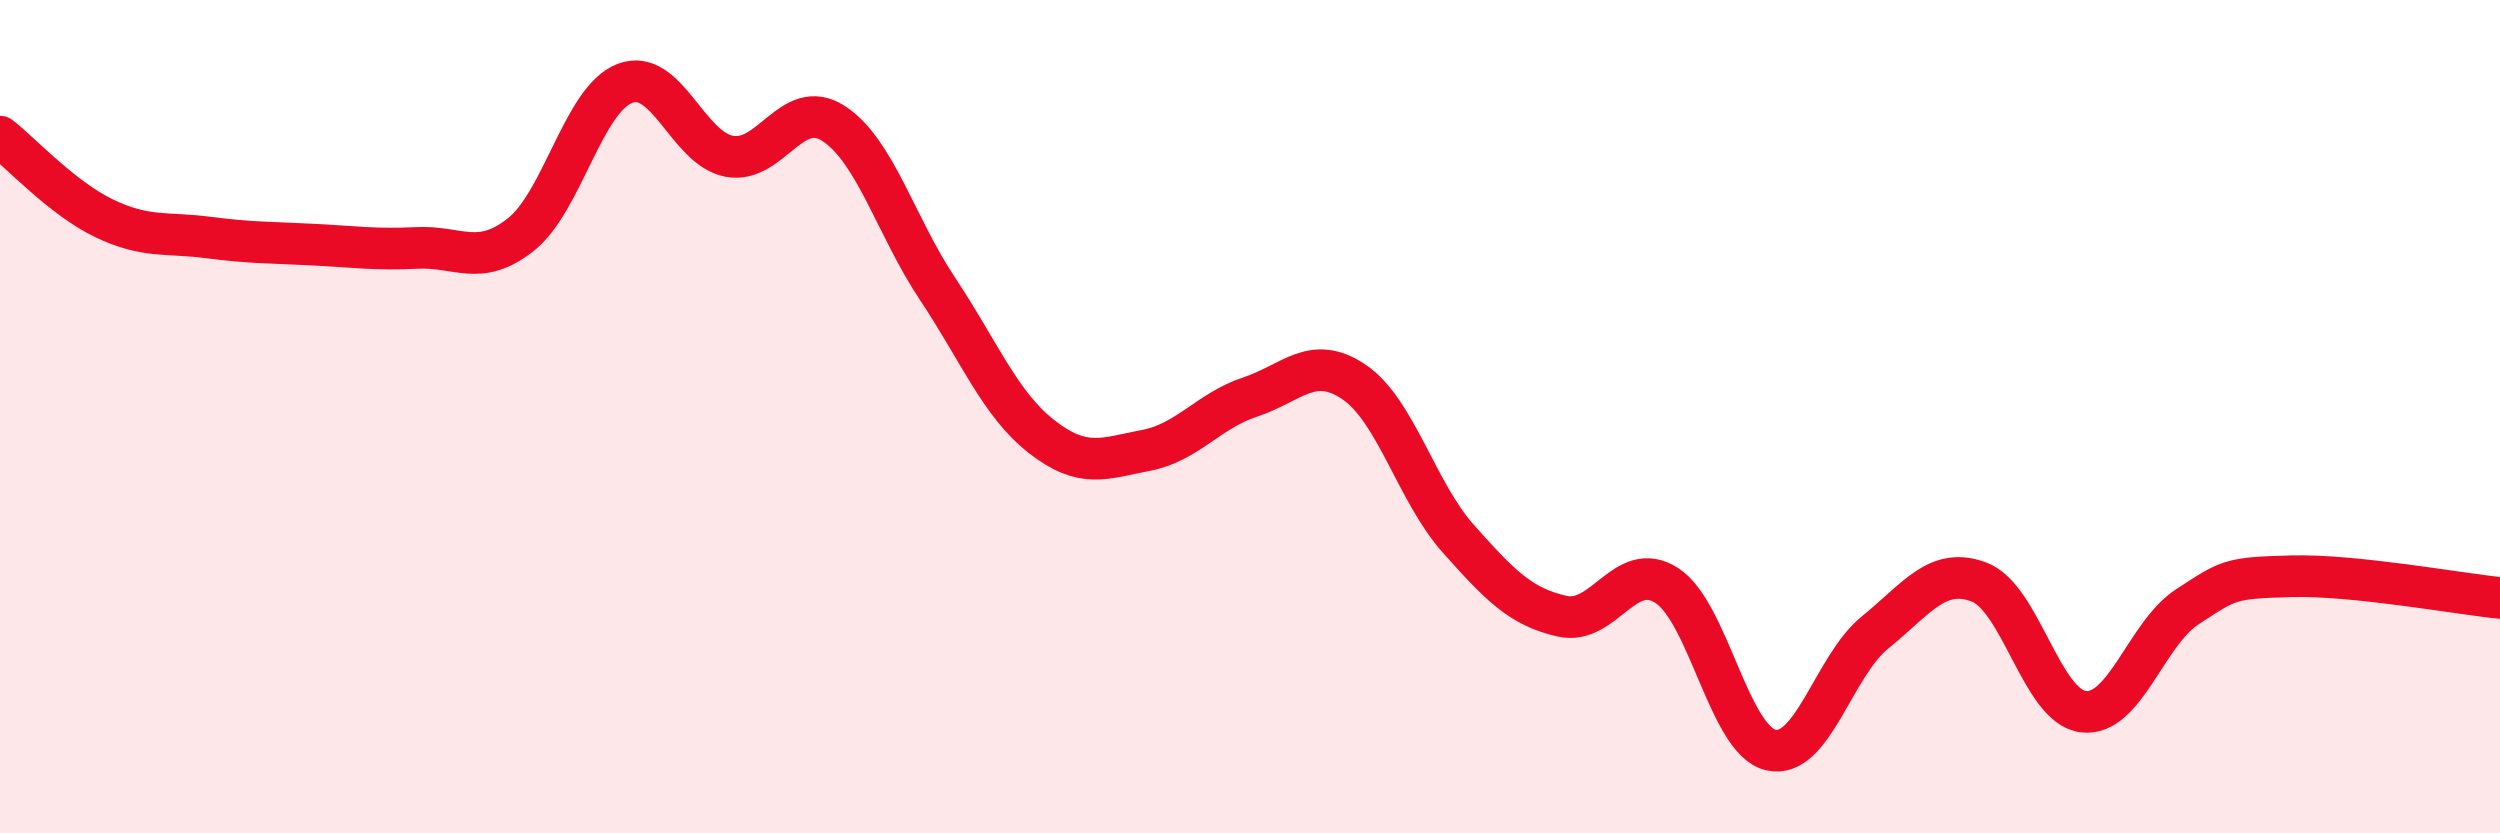 
    <svg width="60" height="20" viewBox="0 0 60 20" xmlns="http://www.w3.org/2000/svg">
      <path
        d="M 0,3.28 C 0.5,3.67 1.5,4.76 2.5,5.24 C 3.5,5.72 4,5.57 5,5.7 C 6,5.83 6.5,5.82 7.5,5.87 C 8.5,5.92 9,6 10,5.95 C 11,5.9 11.5,6.42 12.5,5.63 C 13.5,4.84 14,2.38 15,2 C 16,1.62 16.5,3.56 17.5,3.75 C 18.5,3.94 19,2.32 20,2.96 C 21,3.6 21.5,5.43 22.5,6.93 C 23.5,8.43 24,9.7 25,10.48 C 26,11.26 26.5,11 27.5,10.81 C 28.5,10.62 29,9.86 30,9.53 C 31,9.2 31.5,8.49 32.5,9.17 C 33.5,9.85 34,11.81 35,12.93 C 36,14.05 36.5,14.57 37.5,14.79 C 38.5,15.01 39,13.41 40,14.05 C 41,14.69 41.5,17.77 42.5,18 C 43.5,18.23 44,15.99 45,15.18 C 46,14.37 46.5,13.59 47.5,13.97 C 48.5,14.35 49,16.96 50,17.08 C 51,17.2 51.5,15.21 52.5,14.56 C 53.5,13.91 53.5,13.87 55,13.83 C 56.5,13.79 59,14.25 60,14.35L60 20L0 20Z"
        fill="#EB0A25"
        opacity="0.1"
        stroke-linecap="round"
        stroke-linejoin="round"
      />
      <path
        d="M 0,3.28 C 0.5,3.67 1.5,4.76 2.5,5.24 C 3.5,5.72 4,5.57 5,5.7 C 6,5.83 6.5,5.82 7.5,5.87 C 8.5,5.92 9,6 10,5.95 C 11,5.9 11.5,6.42 12.5,5.63 C 13.5,4.84 14,2.38 15,2 C 16,1.62 16.5,3.56 17.5,3.75 C 18.5,3.94 19,2.32 20,2.96 C 21,3.6 21.5,5.43 22.5,6.93 C 23.5,8.43 24,9.7 25,10.48 C 26,11.26 26.5,11 27.5,10.81 C 28.5,10.62 29,9.86 30,9.53 C 31,9.2 31.5,8.49 32.5,9.17 C 33.5,9.85 34,11.81 35,12.93 C 36,14.05 36.5,14.57 37.5,14.79 C 38.5,15.01 39,13.41 40,14.05 C 41,14.69 41.5,17.77 42.5,18 C 43.5,18.23 44,15.99 45,15.18 C 46,14.37 46.5,13.59 47.5,13.97 C 48.5,14.35 49,16.96 50,17.08 C 51,17.2 51.5,15.21 52.5,14.56 C 53.5,13.91 53.5,13.87 55,13.83 C 56.5,13.79 59,14.25 60,14.35"
        stroke="#EB0A25"
        stroke-width="1"
        fill="none"
        stroke-linecap="round"
        stroke-linejoin="round"
      />
    </svg>
  